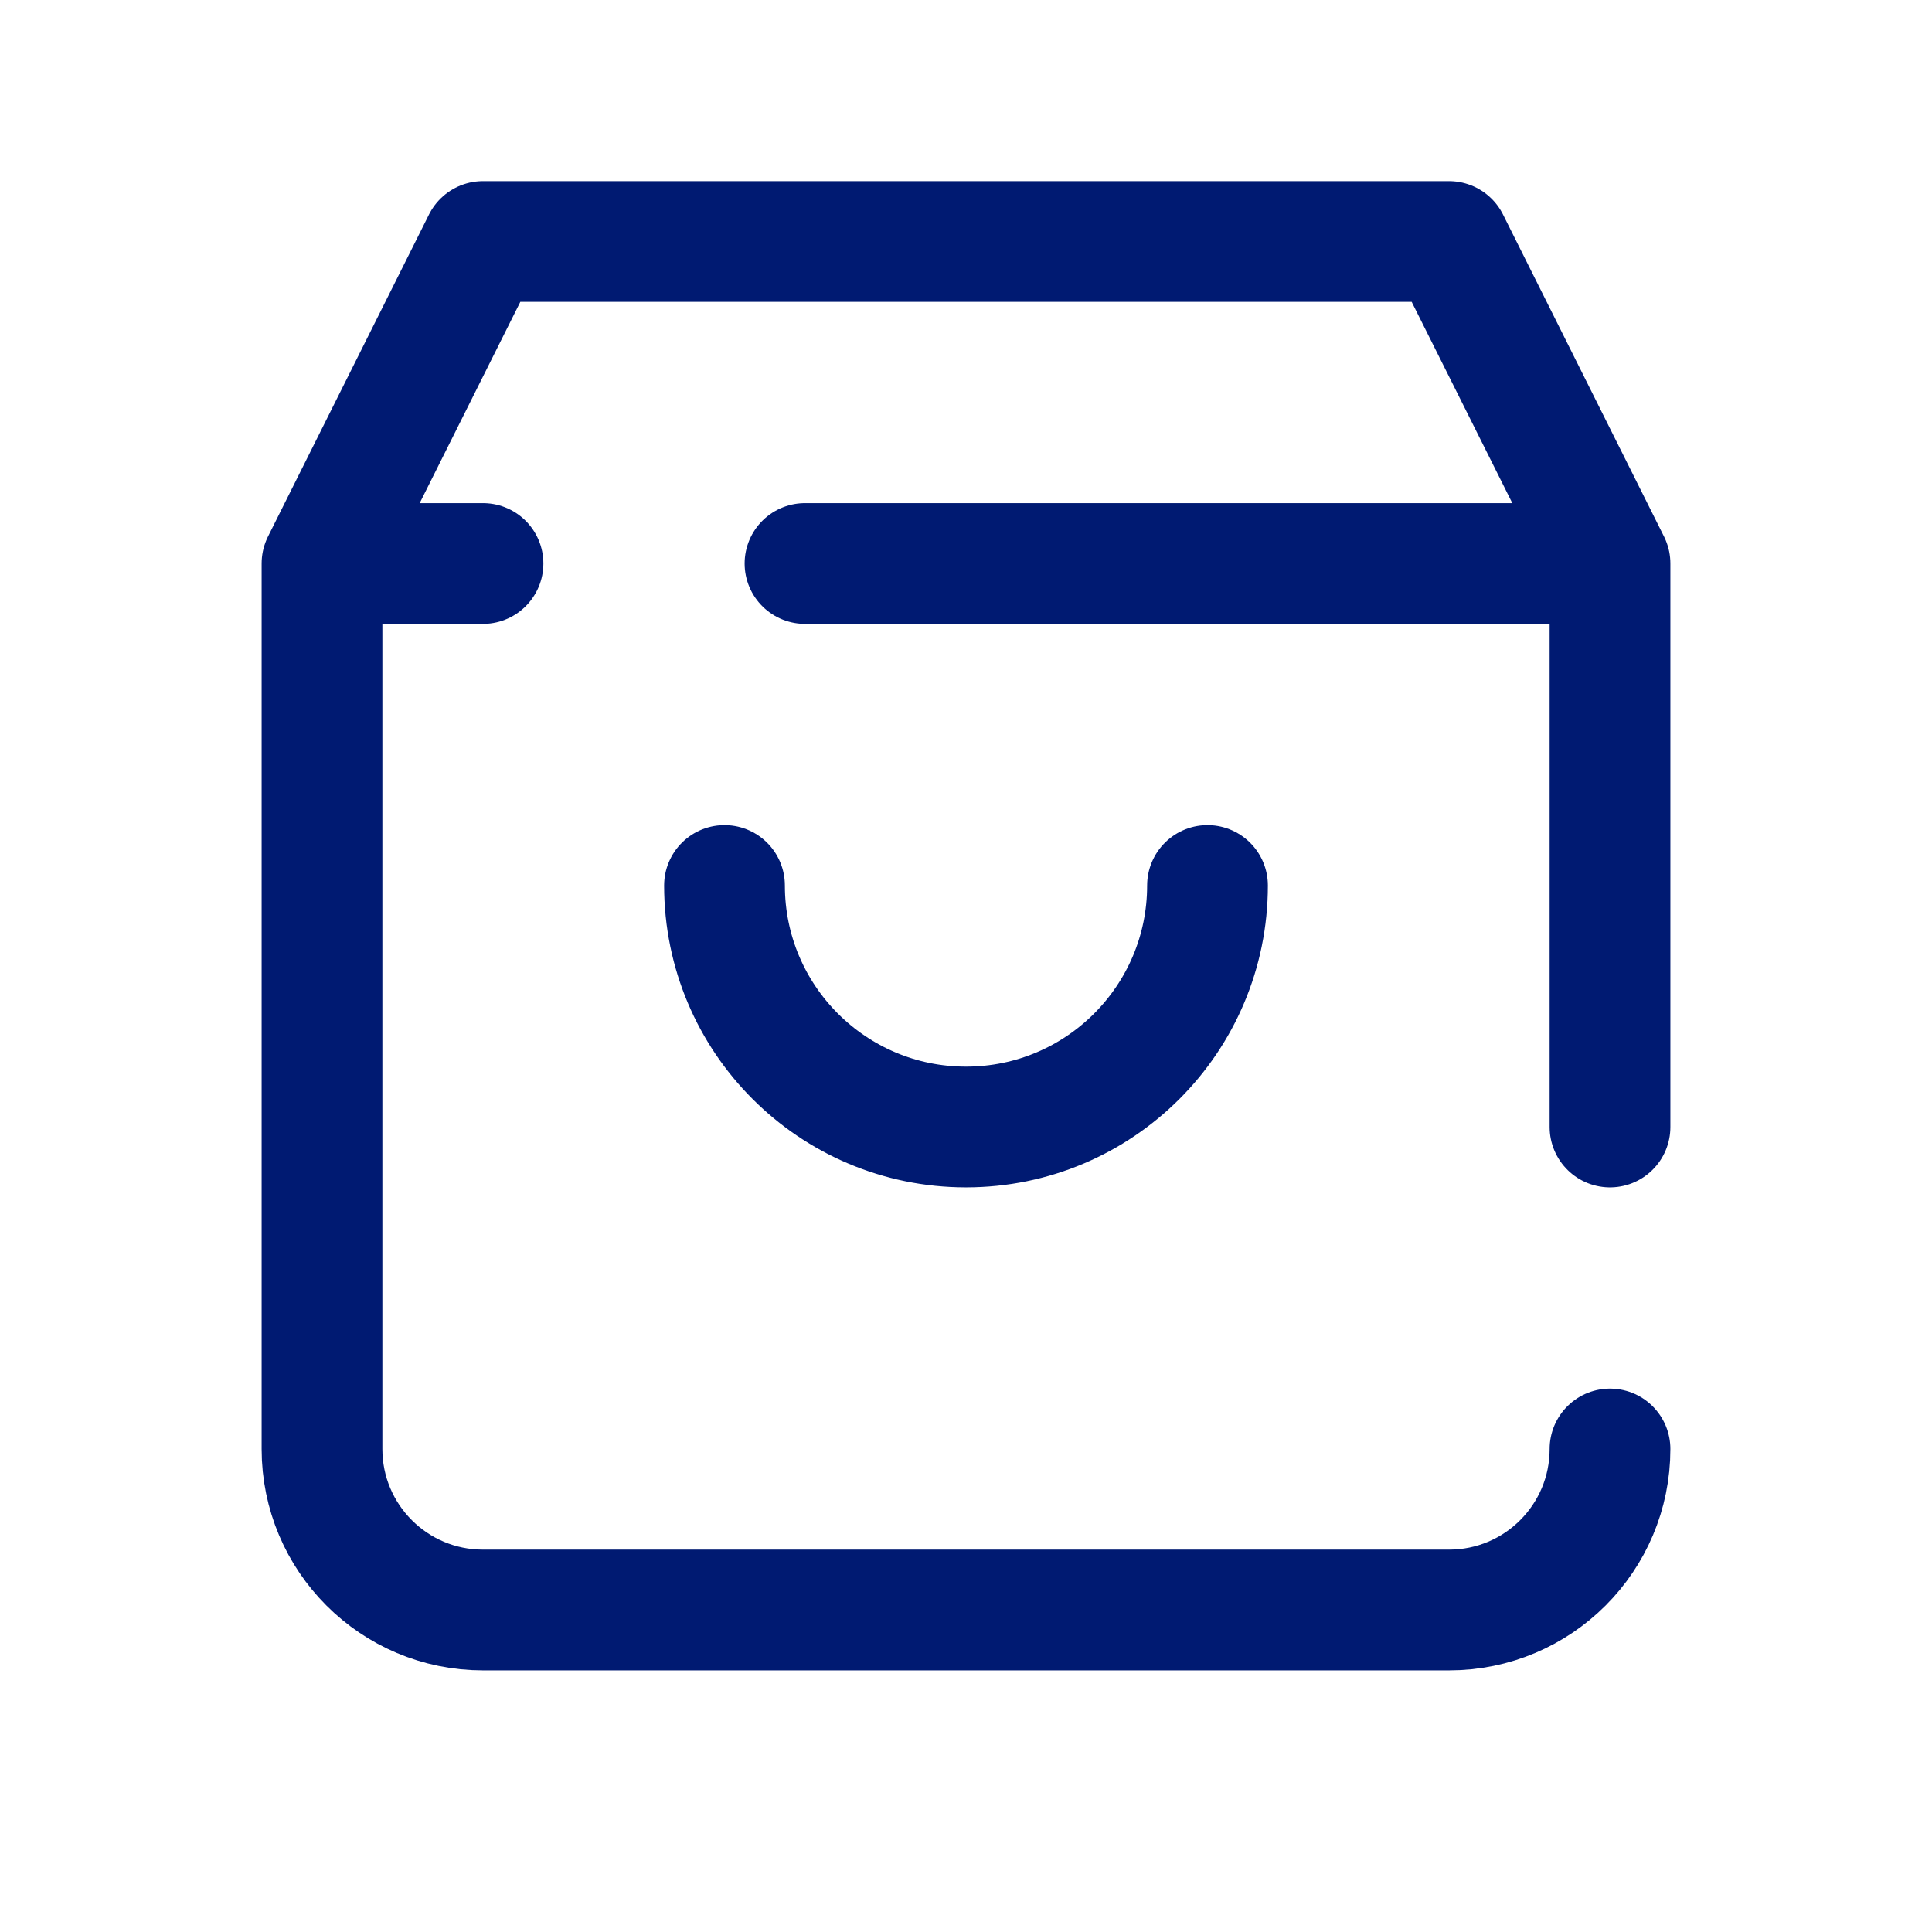 <?xml version="1.0" encoding="utf-8"?>
<svg width="800px" height="800px" viewBox="0 0 24 24" fill="none" xmlns="http://www.w3.org/2000/svg">
<path d="M4 7V18C4 19.105 4.895 20 6 20H18C19.105 20 20 19.105 20 18M4 7L6 3H18L20 7M4 7H6M20 7V14M20 7H10M15 11C15 12.657 13.657 14 12 14C10.343 14 9 12.657 9 11" stroke="#001A72" stroke-width="1.5" stroke-linecap="round" stroke-linejoin="round"/>
</svg>